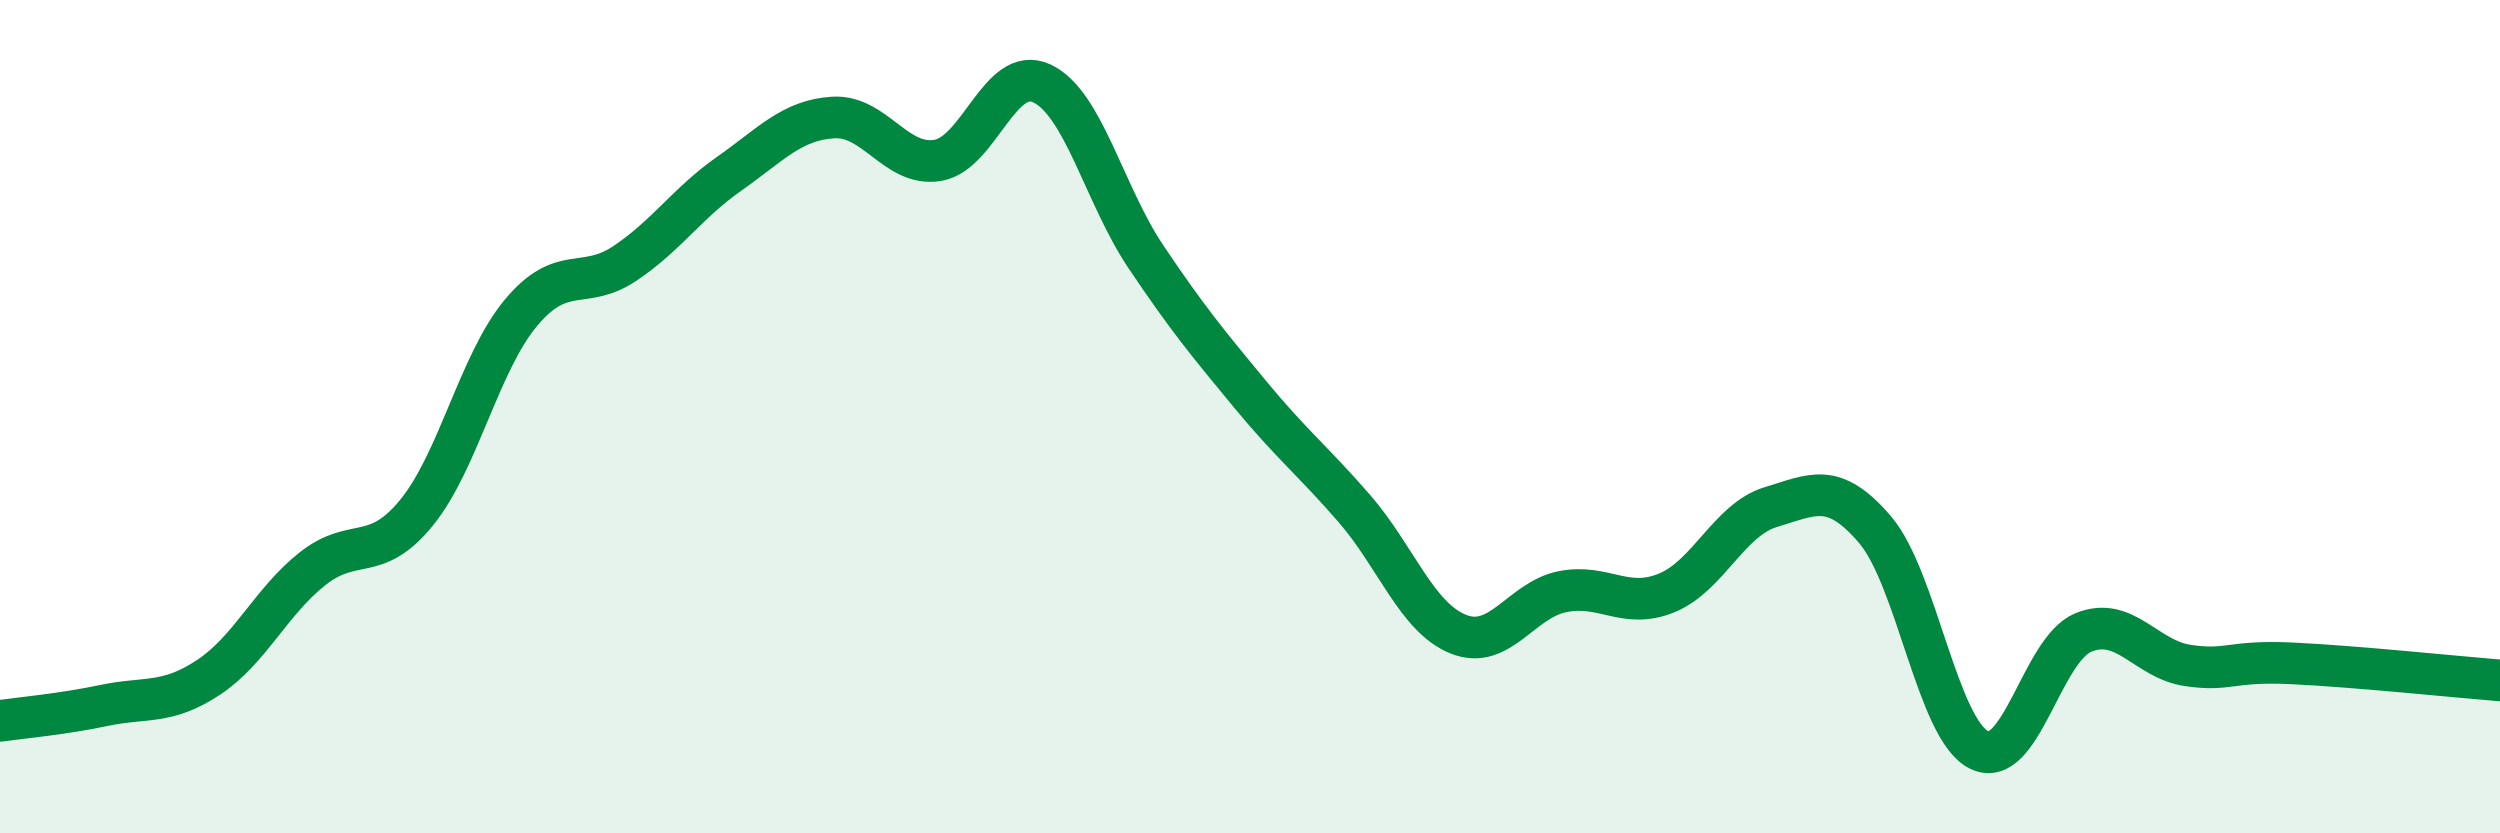 
    <svg width="60" height="20" viewBox="0 0 60 20" xmlns="http://www.w3.org/2000/svg">
      <path
        d="M 0,17.3 C 0.5,17.23 1.5,17.14 2.5,16.93 C 3.5,16.72 4,16.92 5,16.26 C 6,15.6 6.5,14.44 7.5,13.65 C 8.5,12.86 9,13.53 10,12.3 C 11,11.07 11.5,8.71 12.5,7.51 C 13.5,6.31 14,6.99 15,6.32 C 16,5.65 16.5,4.87 17.5,4.17 C 18.5,3.47 19,2.88 20,2.82 C 21,2.76 21.5,4.01 22.5,3.85 C 23.5,3.69 24,1.54 25,2 C 26,2.46 26.5,4.67 27.5,6.16 C 28.5,7.65 29,8.25 30,9.46 C 31,10.67 31.5,11.05 32.5,12.2 C 33.5,13.35 34,14.82 35,15.22 C 36,15.62 36.5,14.4 37.5,14.2 C 38.5,14 39,14.64 40,14.23 C 41,13.82 41.5,12.47 42.5,12.17 C 43.5,11.87 44,11.54 45,12.71 C 46,13.88 46.5,17.51 47.5,18 C 48.5,18.49 49,15.59 50,15.18 C 51,14.77 51.5,15.82 52.5,15.97 C 53.5,16.12 53.5,15.85 55,15.92 C 56.5,15.99 59,16.25 60,16.33L60 20L0 20Z"
        fill="#008740"
        opacity="0.1"
        stroke-linecap="round"
        stroke-linejoin="round"
      />
      <path
        d="M 0,17.3 C 0.5,17.23 1.5,17.14 2.5,16.93 C 3.5,16.72 4,16.92 5,16.26 C 6,15.6 6.5,14.44 7.5,13.65 C 8.5,12.86 9,13.53 10,12.3 C 11,11.07 11.5,8.71 12.5,7.51 C 13.5,6.31 14,6.99 15,6.32 C 16,5.65 16.5,4.87 17.5,4.17 C 18.5,3.47 19,2.88 20,2.82 C 21,2.76 21.5,4.01 22.5,3.85 C 23.5,3.69 24,1.54 25,2 C 26,2.46 26.5,4.67 27.5,6.16 C 28.5,7.65 29,8.25 30,9.46 C 31,10.67 31.5,11.05 32.5,12.2 C 33.5,13.35 34,14.82 35,15.22 C 36,15.62 36.5,14.4 37.5,14.2 C 38.5,14 39,14.64 40,14.23 C 41,13.82 41.5,12.47 42.5,12.17 C 43.5,11.87 44,11.54 45,12.71 C 46,13.88 46.5,17.51 47.5,18 C 48.5,18.49 49,15.59 50,15.18 C 51,14.77 51.5,15.82 52.5,15.97 C 53.5,16.12 53.5,15.85 55,15.92 C 56.5,15.99 59,16.25 60,16.33"
        stroke="#008740"
        stroke-width="1"
        fill="none"
        stroke-linecap="round"
        stroke-linejoin="round"
      />
    </svg>
  